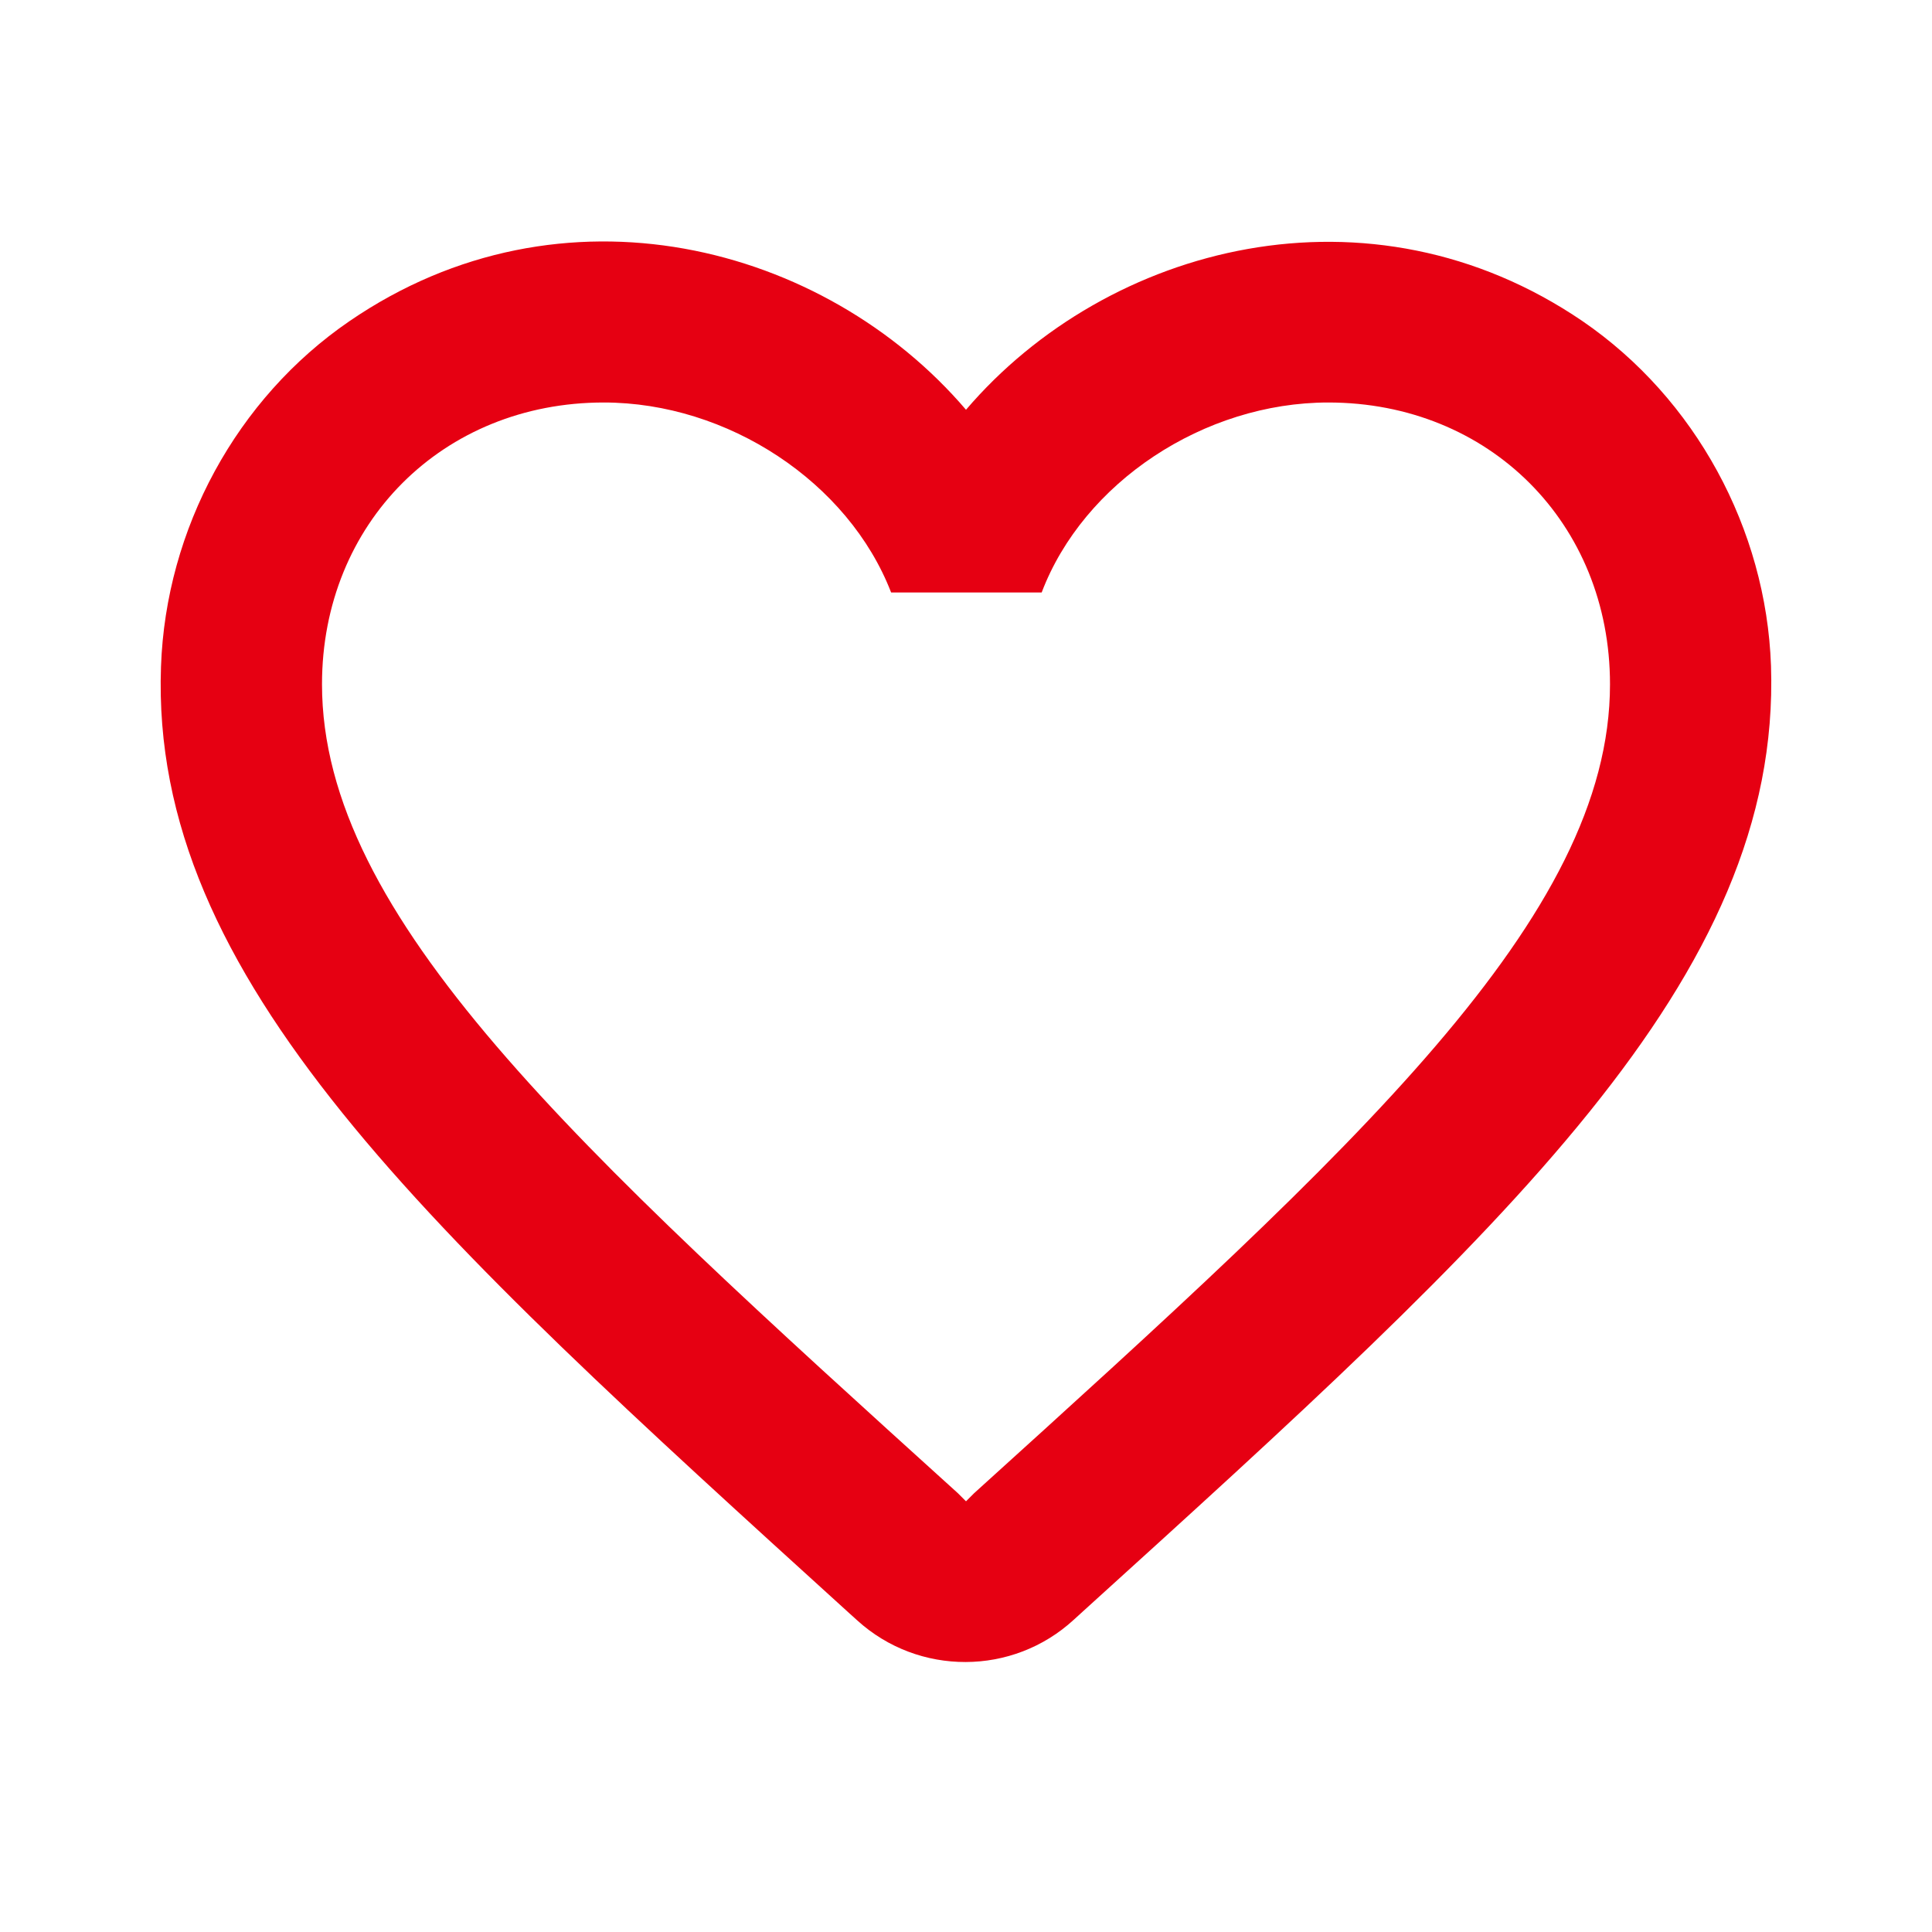 <svg width="54" height="54" viewBox="0 0 54 54" fill="none" xmlns="http://www.w3.org/2000/svg">
<g clip-path="url(#clip0_59_1211)">
<path d="M44.235 8.978C38.295 4.928 30.96 6.818 27 11.453C23.04 6.818 15.705 4.905 9.765 8.978C6.615 11.137 4.635 14.783 4.5 18.63C4.185 27.36 11.925 34.358 23.738 45.09L23.962 45.292C25.672 46.845 28.305 46.845 30.015 45.27L30.262 45.045C42.075 34.335 49.792 27.337 49.5 18.608C49.365 14.783 47.385 11.137 44.235 8.978ZM27.225 41.737L27 41.962L26.775 41.737C16.065 32.04 9 25.628 9 19.125C9 14.625 12.375 11.25 16.875 11.25C20.34 11.25 23.715 13.477 24.907 16.56H29.115C30.285 13.477 33.66 11.25 37.125 11.25C41.625 11.25 45 14.625 45 19.125C45 25.628 37.935 32.04 27.225 41.737Z" fill="#E60012"/>
</g>
<defs>
<clipPath id="clip0_59_1211">
<rect width="54" height="54" fill="white"/>
</clipPath>
</defs>
</svg>
